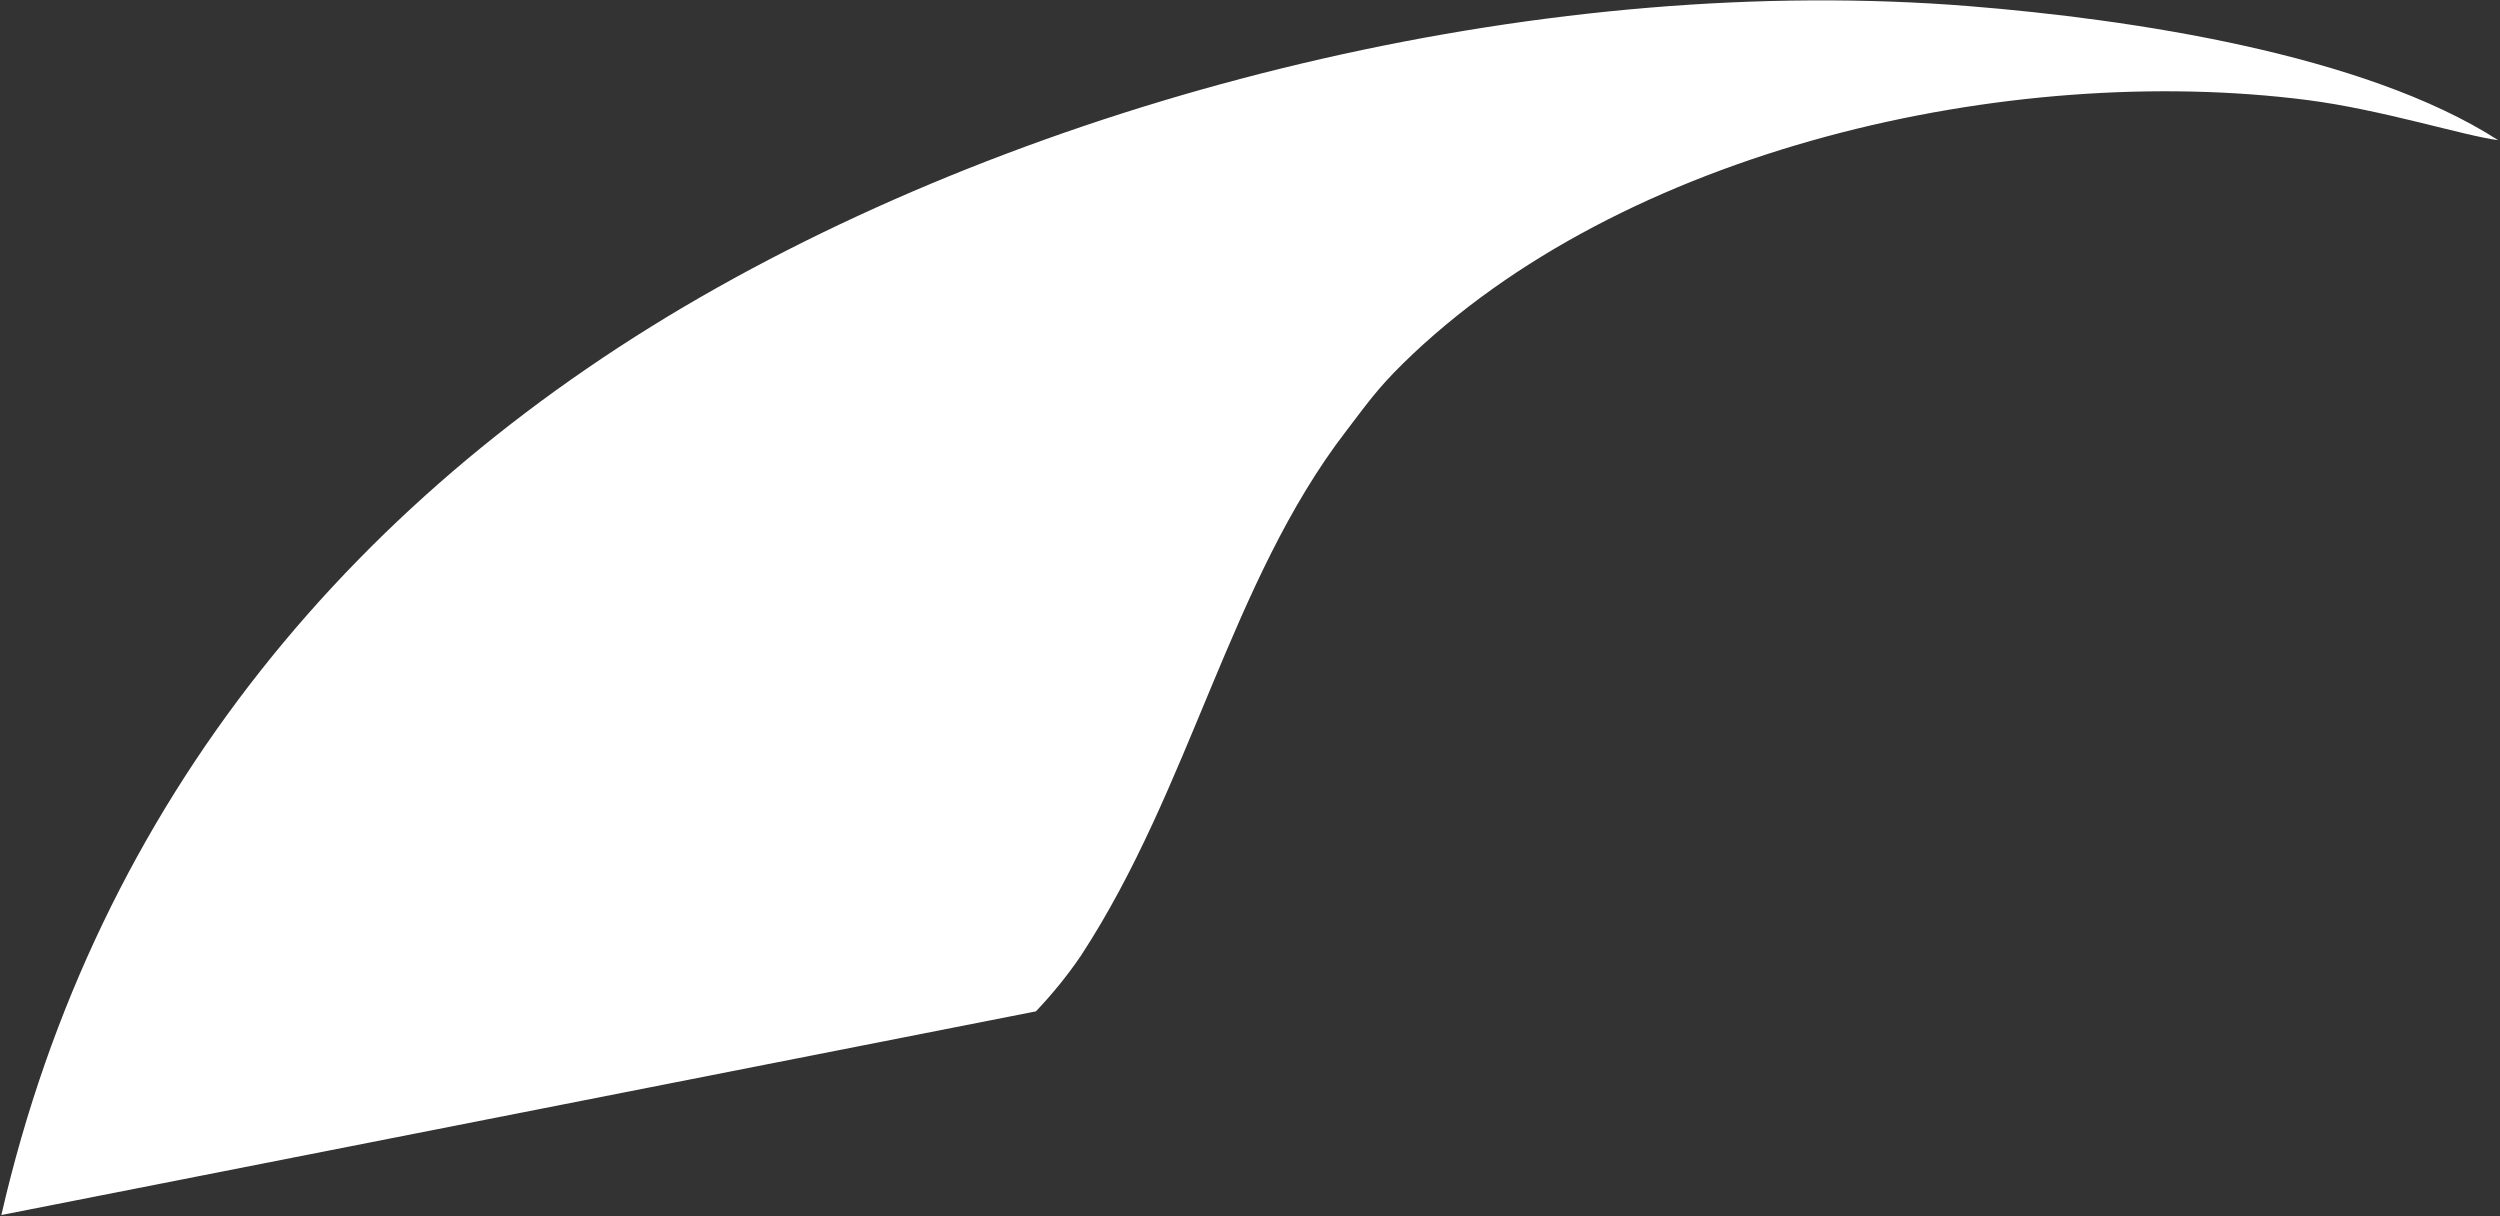 <?xml version="1.0" encoding="UTF-8"?> <svg xmlns="http://www.w3.org/2000/svg" width="1141" height="555" viewBox="0 0 1141 555" fill="none"><rect x="0" y="0" width="1141" height="555" fill="#333333" stroke="none"/> <path fill-rule="evenodd" clip-rule="evenodd" d="M493.356 436.139C487.082 445.397 480.131 453.854 472.787 461.584L0.618 554.537C44.208 364.795 163.168 223.453 327.463 131.197C491.223 39.249 709.269 -12.425 898.775 2.813C972.652 8.748 1078.99 24.659 1140.14 63.951C1125.07 62.121 1087.24 50.043 1053.09 45.662C917.008 28.219 740.314 67.705 640.264 165.976C628.186 177.84 623.421 184.974 614.368 196.752C561.433 265.572 543.571 359.381 493.356 436.139V436.139Z" fill="white"></path> </svg> 